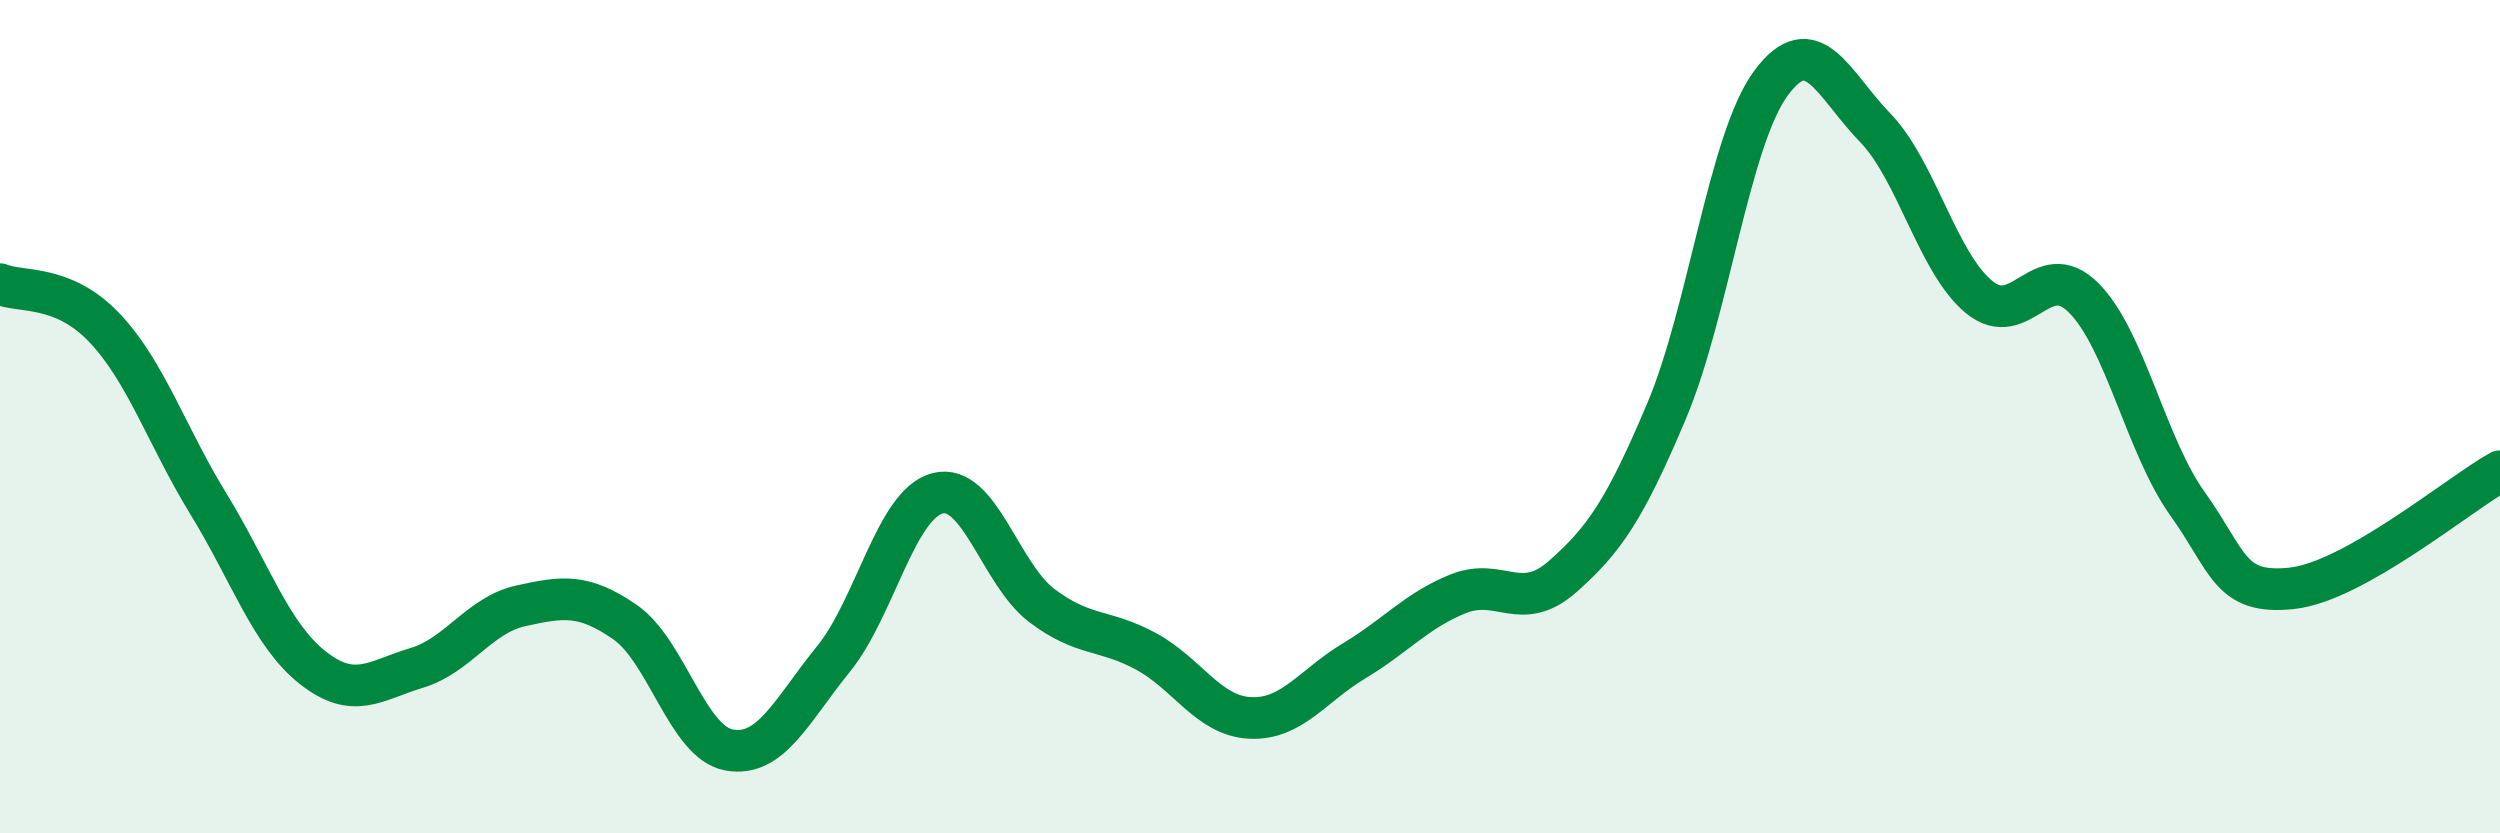 
    <svg width="60" height="20" viewBox="0 0 60 20" xmlns="http://www.w3.org/2000/svg">
      <path
        d="M 0,6.82 C 0.5,7.03 1.5,6.81 2.5,7.86 C 3.5,8.91 4,10.46 5,12.09 C 6,13.72 6.5,15.23 7.5,16.02 C 8.5,16.81 9,16.33 10,16.03 C 11,15.73 11.5,14.76 12.5,14.54 C 13.5,14.32 14,14.24 15,14.93 C 16,15.62 16.5,17.82 17.5,18 C 18.5,18.18 19,17.05 20,15.82 C 21,14.59 21.5,12.1 22.5,11.84 C 23.5,11.58 24,13.77 25,14.53 C 26,15.29 26.5,15.09 27.5,15.63 C 28.5,16.17 29,17.18 30,17.23 C 31,17.28 31.5,16.46 32.5,15.86 C 33.5,15.26 34,14.65 35,14.25 C 36,13.85 36.5,14.72 37.5,13.84 C 38.5,12.96 39,12.23 40,9.86 C 41,7.49 41.5,3.36 42.5,2 C 43.5,0.64 44,2.03 45,3.06 C 46,4.09 46.5,6.31 47.5,7.13 C 48.5,7.95 49,6.15 50,7.14 C 51,8.13 51.5,10.69 52.5,12.09 C 53.5,13.49 53.5,14.28 55,14.12 C 56.5,13.96 59,11.87 60,11.31L60 20L0 20Z"
        fill="#008740"
        opacity="0.1"
        stroke-linecap="round"
        stroke-linejoin="round"
      />
      <path
        d="M 0,6.82 C 0.5,7.03 1.5,6.81 2.5,7.86 C 3.5,8.91 4,10.46 5,12.09 C 6,13.72 6.5,15.23 7.5,16.02 C 8.5,16.81 9,16.33 10,16.03 C 11,15.73 11.5,14.76 12.5,14.54 C 13.5,14.32 14,14.24 15,14.93 C 16,15.62 16.5,17.82 17.5,18 C 18.5,18.18 19,17.05 20,15.82 C 21,14.59 21.5,12.1 22.5,11.84 C 23.5,11.58 24,13.77 25,14.53 C 26,15.29 26.5,15.09 27.5,15.63 C 28.5,16.17 29,17.18 30,17.23 C 31,17.28 31.5,16.46 32.5,15.86 C 33.5,15.26 34,14.65 35,14.25 C 36,13.85 36.5,14.72 37.5,13.84 C 38.5,12.96 39,12.23 40,9.86 C 41,7.49 41.5,3.36 42.5,2 C 43.5,0.64 44,2.03 45,3.06 C 46,4.09 46.5,6.31 47.5,7.13 C 48.5,7.95 49,6.15 50,7.14 C 51,8.13 51.5,10.69 52.5,12.09 C 53.5,13.49 53.5,14.28 55,14.12 C 56.5,13.96 59,11.87 60,11.31"
        stroke="#008740"
        stroke-width="1"
        fill="none"
        stroke-linecap="round"
        stroke-linejoin="round"
      />
    </svg>
  